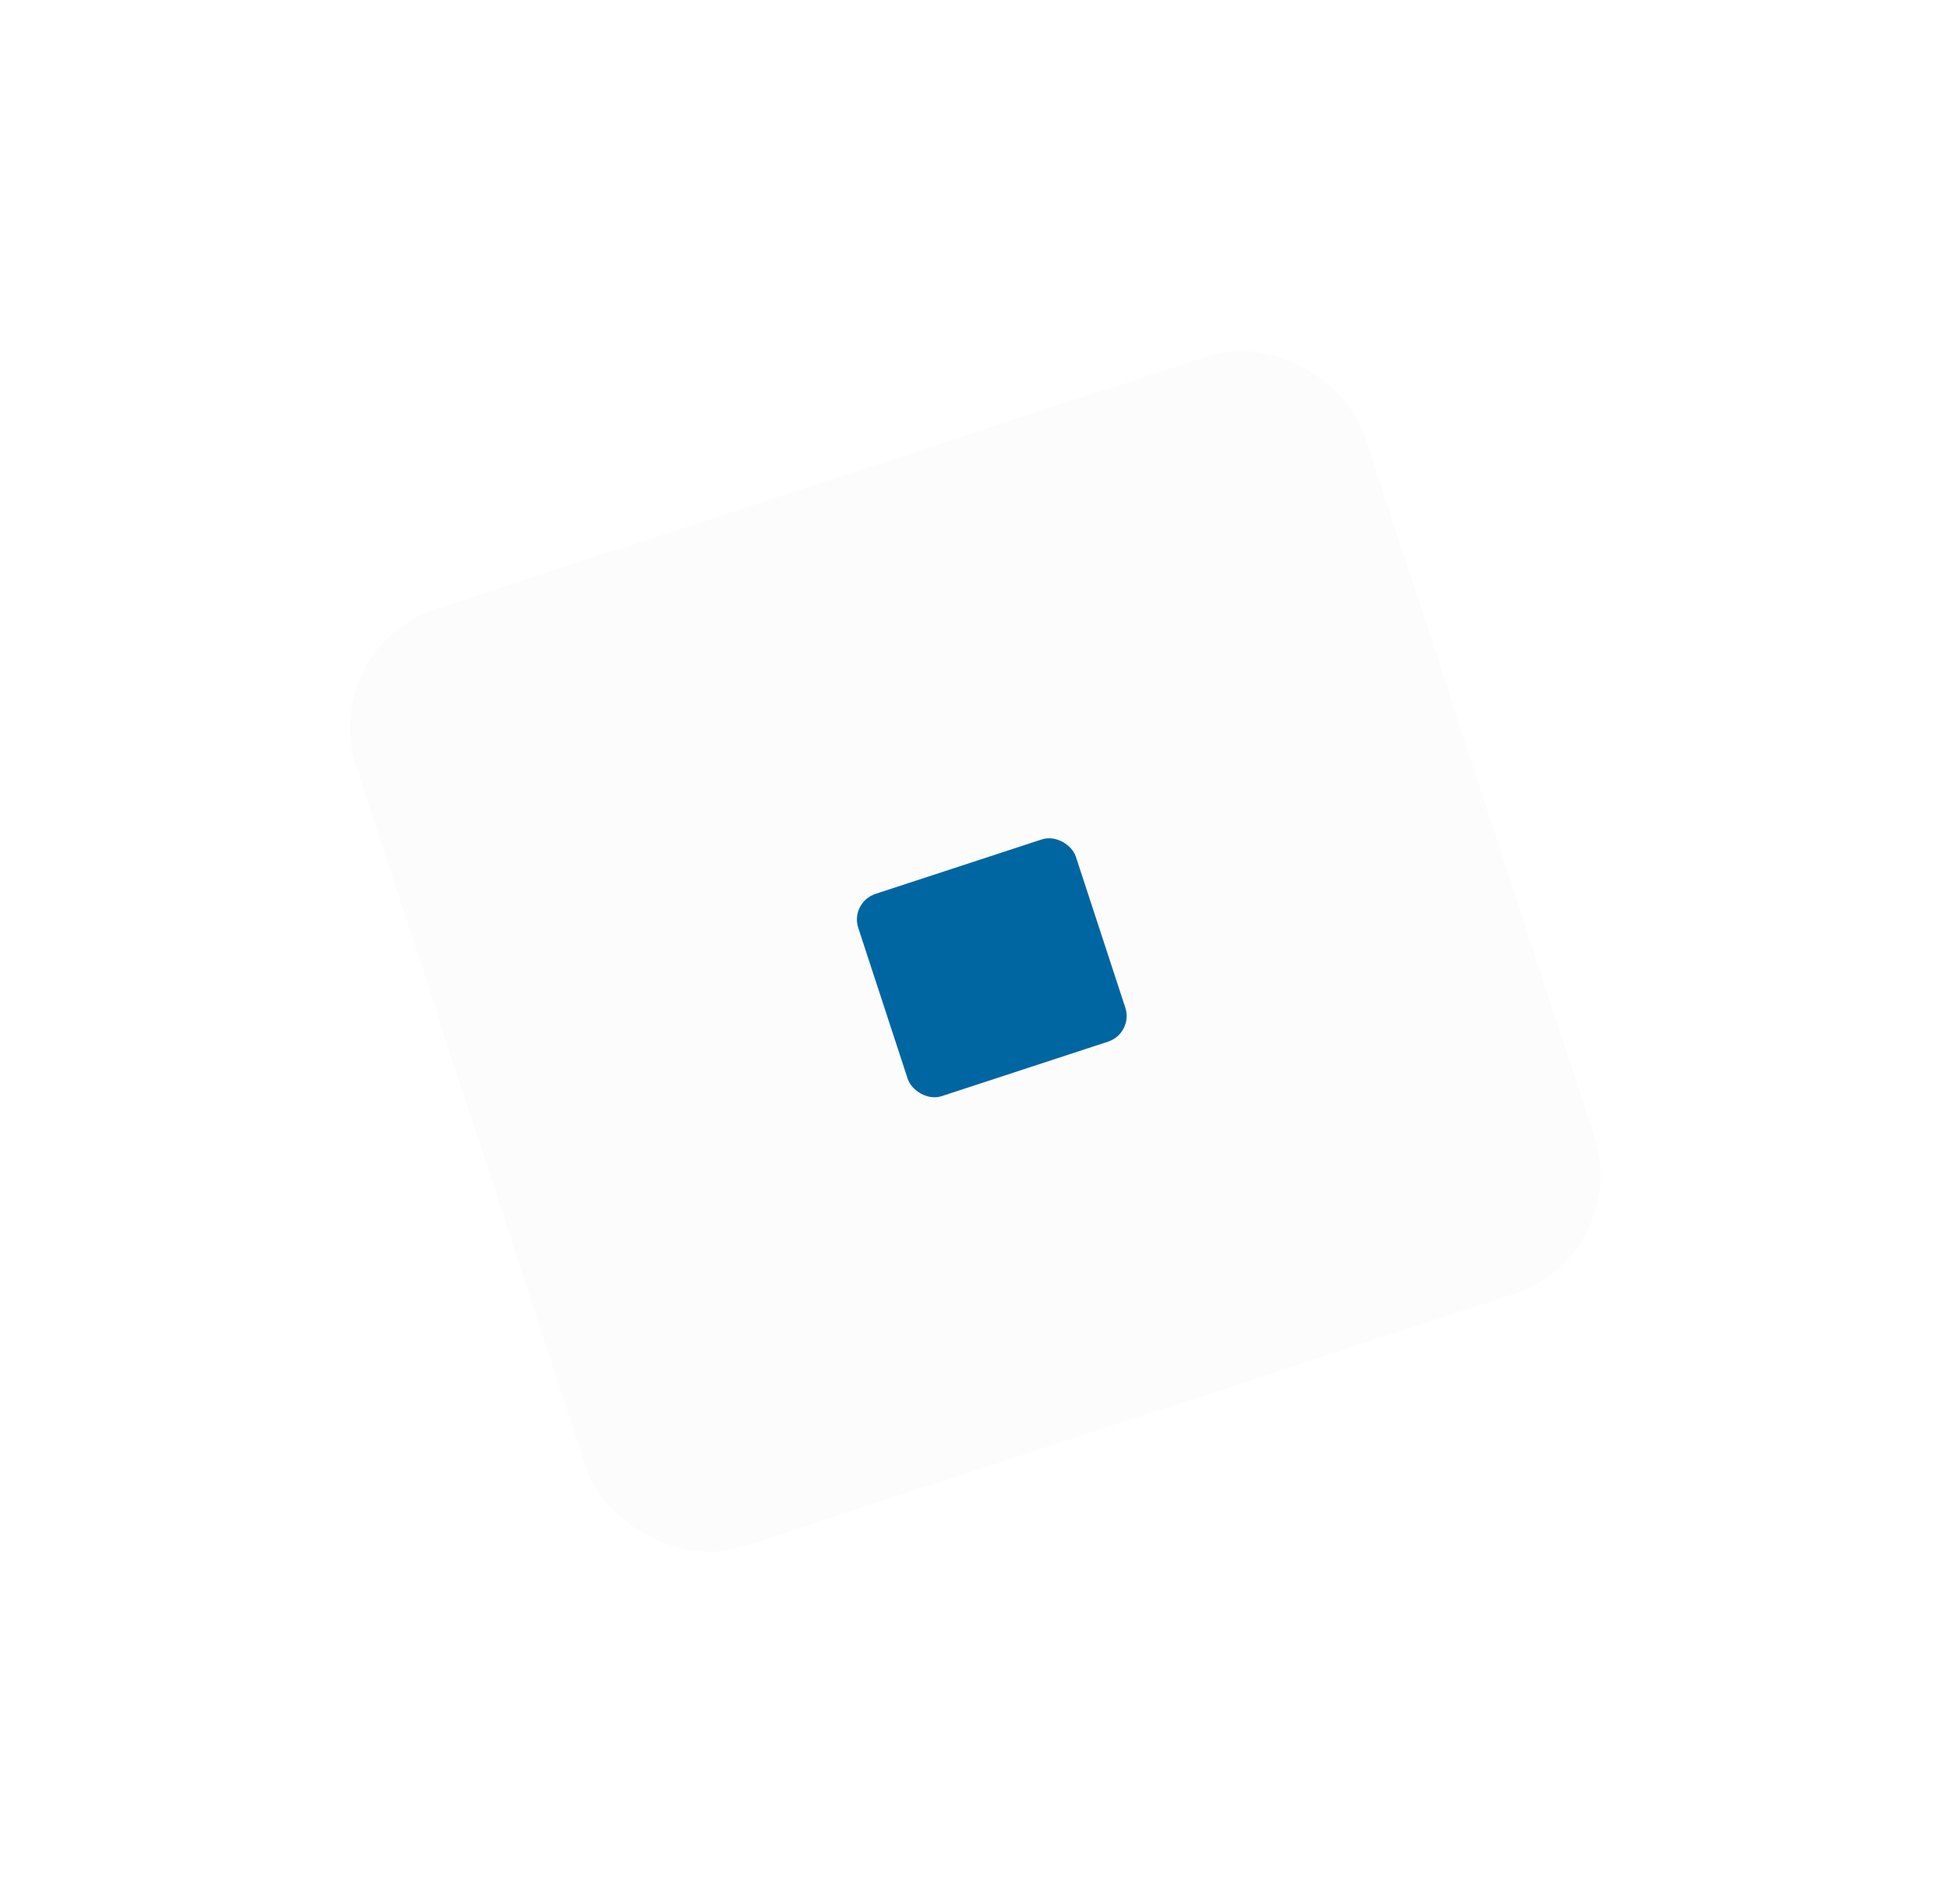 <svg width="129" height="126" viewBox="0 0 129 126" fill="none" xmlns="http://www.w3.org/2000/svg">
<g filter="url(#filter0_dd_1130_6287)">
<rect x="108.092" y="83.053" width="70.256" height="65.297" rx="8.265" transform="rotate(161.864 108.092 83.053)" fill="#FCFCFC"/>
</g>
<g filter="url(#filter1_i_1130_6287)">
<rect x="73.934" y="67.279" width="15.153" height="14.084" rx="1.783" transform="rotate(161.864 73.934 67.279)" fill="#0066A1"/>
</g>
<defs>
<filter id="filter0_dd_1130_6287" x="0.734" y="0.734" width="127.624" height="124.454" filterUnits="userSpaceOnUse" color-interpolation-filters="sRGB">
<feFlood flood-opacity="0" result="BackgroundImageFix"/>
<feColorMatrix in="SourceAlpha" type="matrix" values="0 0 0 0 0 0 0 0 0 0 0 0 0 0 0 0 0 0 127 0" result="hardAlpha"/>
<feOffset dx="7.475" dy="7.475"/>
<feGaussianBlur stdDeviation="7.475"/>
<feComposite in2="hardAlpha" operator="out"/>
<feColorMatrix type="matrix" values="0 0 0 0 0.929 0 0 0 0 0.929 0 0 0 0 0.929 0 0 0 1 0"/>
<feBlend mode="normal" in2="BackgroundImageFix" result="effect1_dropShadow_1130_6287"/>
<feColorMatrix in="SourceAlpha" type="matrix" values="0 0 0 0 0 0 0 0 0 0 0 0 0 0 0 0 0 0 127 0" result="hardAlpha"/>
<feOffset dx="-7.475" dy="-7.475"/>
<feGaussianBlur stdDeviation="7.475"/>
<feComposite in2="hardAlpha" operator="out"/>
<feColorMatrix type="matrix" values="0 0 0 0 1 0 0 0 0 1 0 0 0 0 1 0 0 0 1 0"/>
<feBlend mode="normal" in2="effect1_dropShadow_1130_6287" result="effect2_dropShadow_1130_6287"/>
<feBlend mode="normal" in="SourceGraphic" in2="effect2_dropShadow_1130_6287" result="shape"/>
</filter>
<filter id="filter1_i_1130_6287" x="55.616" y="54.361" width="18.955" height="18.271" filterUnits="userSpaceOnUse" color-interpolation-filters="sRGB">
<feFlood flood-opacity="0" result="BackgroundImageFix"/>
<feBlend mode="normal" in="SourceGraphic" in2="BackgroundImageFix" result="shape"/>
<feColorMatrix in="SourceAlpha" type="matrix" values="0 0 0 0 0 0 0 0 0 0 0 0 0 0 0 0 0 0 127 0" result="hardAlpha"/>
<feOffset dx="1.102" dy="1.102"/>
<feGaussianBlur stdDeviation="0.551"/>
<feComposite in2="hardAlpha" operator="arithmetic" k2="-1" k3="1"/>
<feColorMatrix type="matrix" values="0 0 0 0 0 0 0 0 0 0 0 0 0 0 0 0 0 0 0.25 0"/>
<feBlend mode="normal" in2="shape" result="effect1_innerShadow_1130_6287"/>
</filter>
</defs>
</svg>
